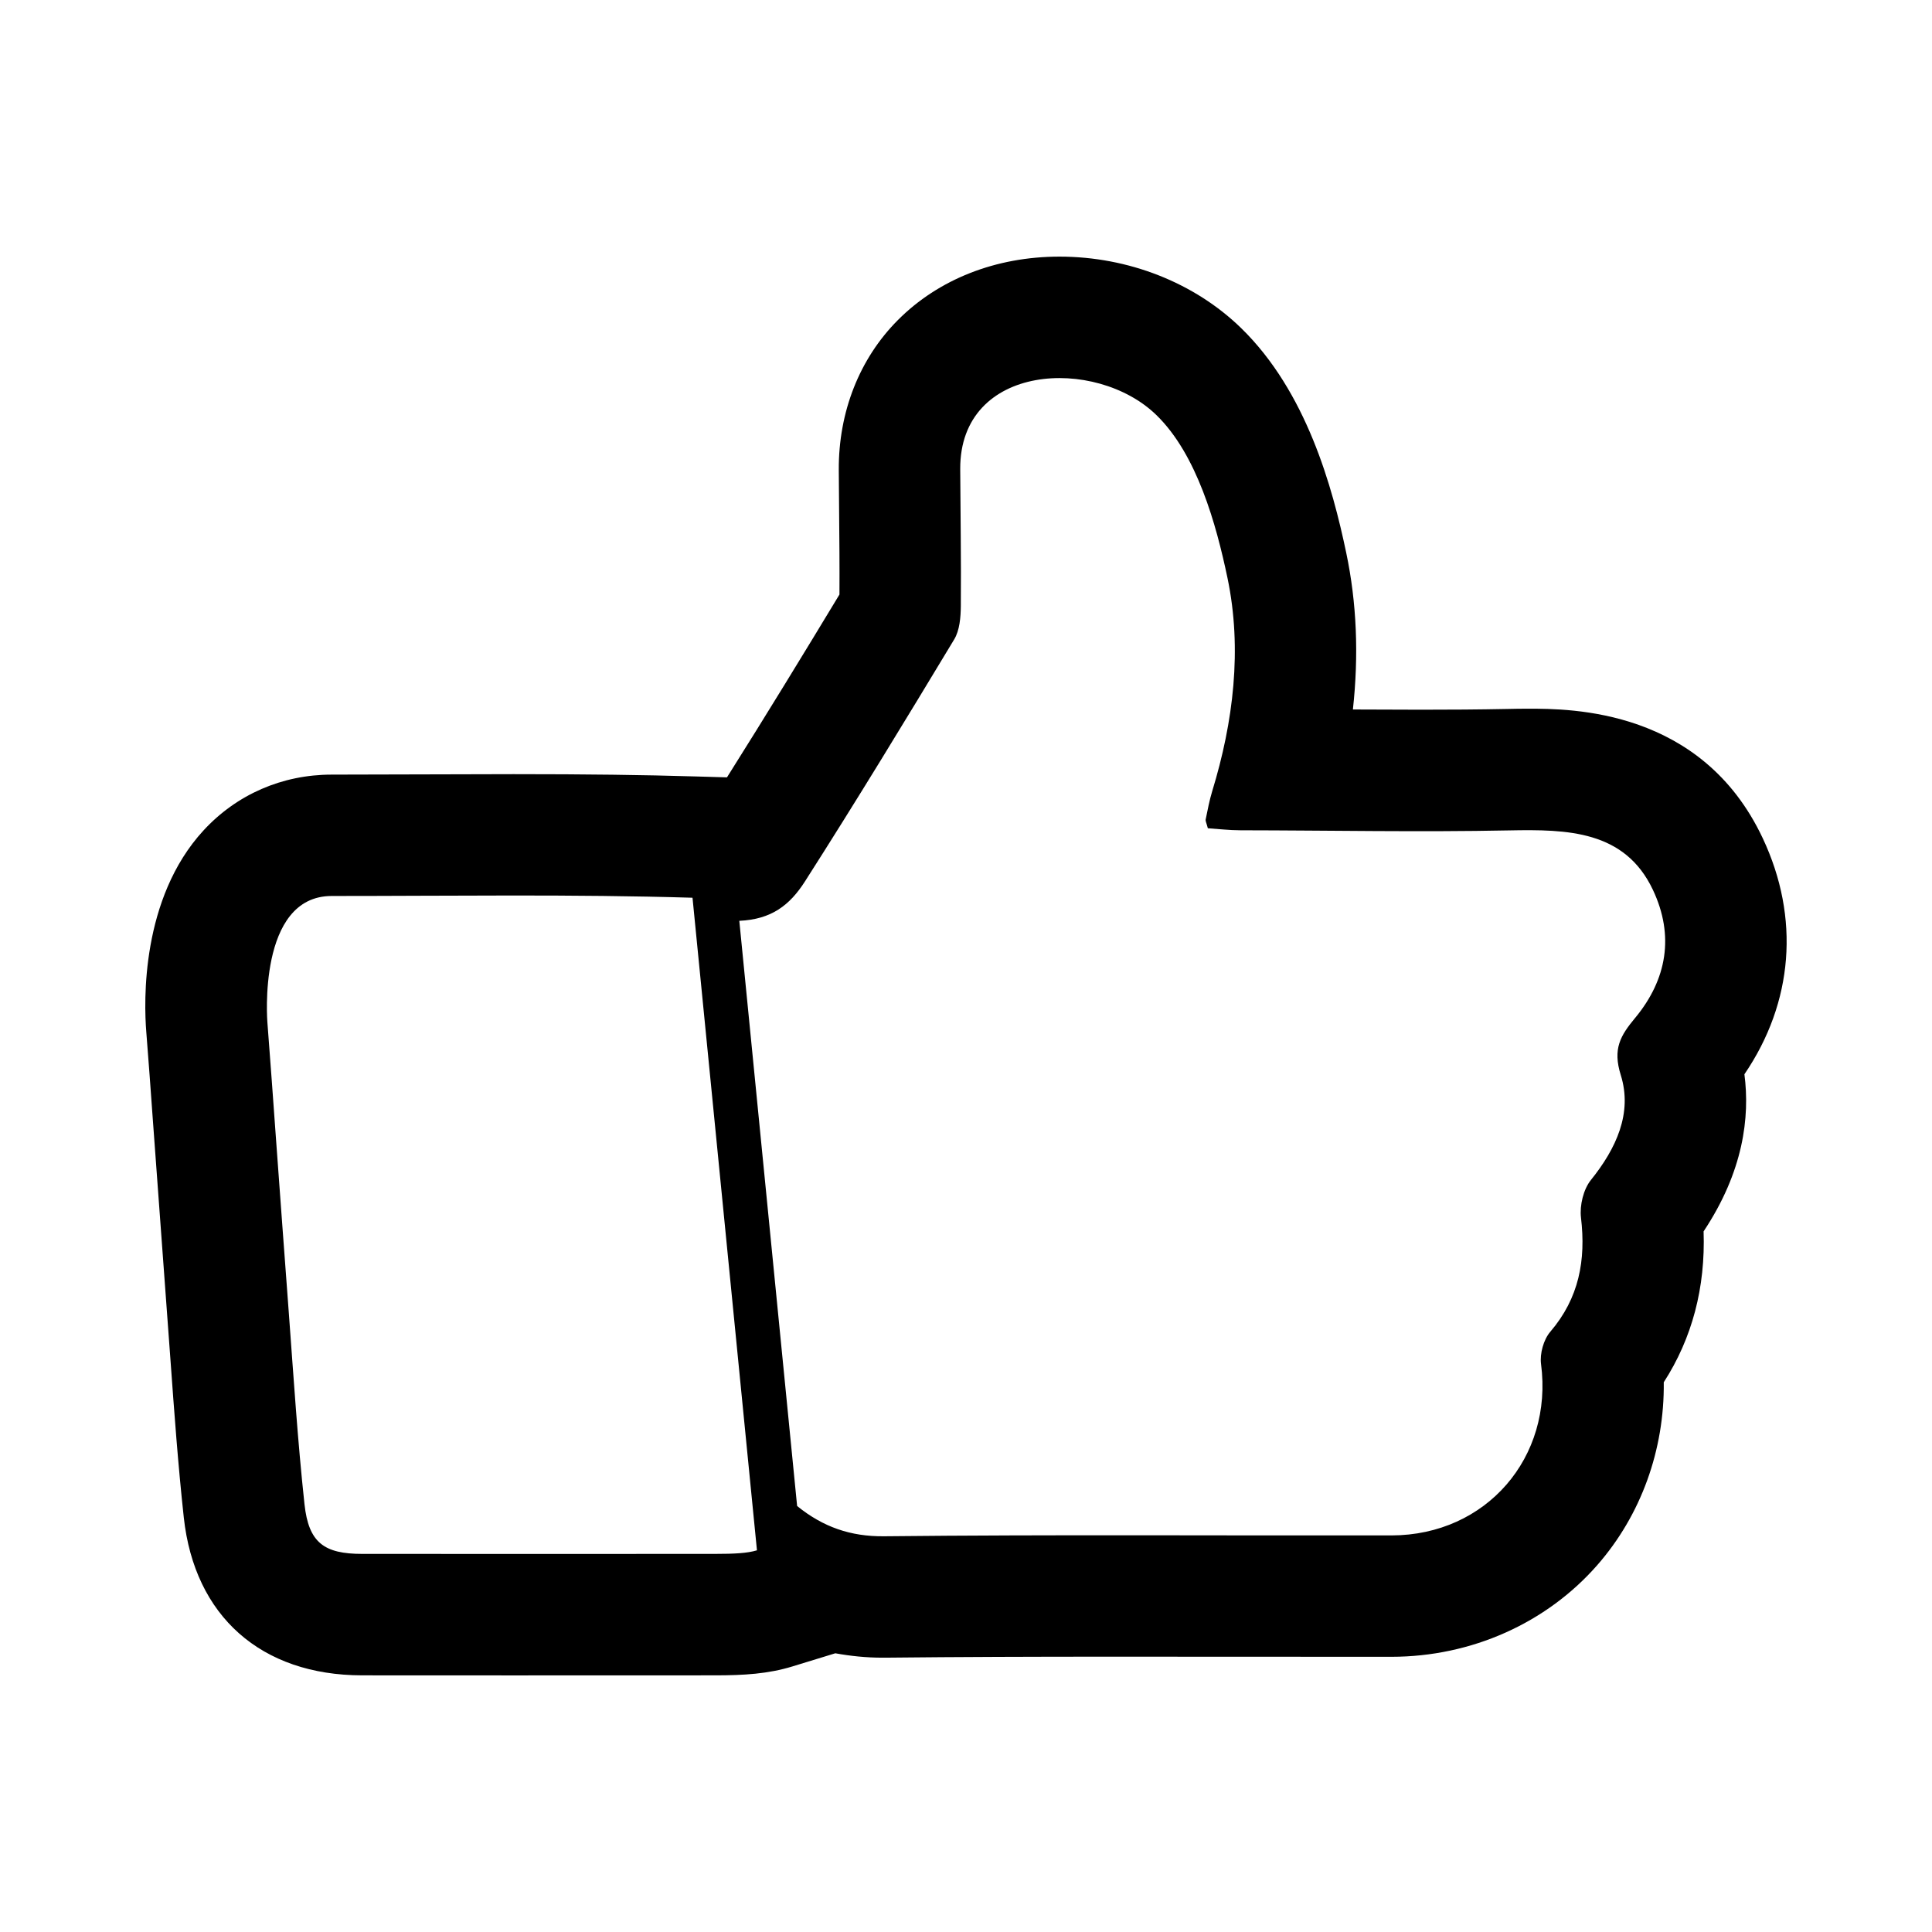 <?xml version="1.0" encoding="UTF-8"?>
<!-- Uploaded to: SVG Repo, www.svgrepo.com, Generator: SVG Repo Mixer Tools -->
<svg fill="#000000" width="800px" height="800px" version="1.1" viewBox="144 144 512 512" xmlns="http://www.w3.org/2000/svg">
 <path d="m606.29 428.69c12.957-19.023 14.781-41.473 4.852-62.559-16.148-34.32-50.809-34.32-62.195-34.32-1.859 0-3.715 0.031-5.594 0.074-7.582 0.152-15.18 0.195-22.773 0.195-6.016 0-12.027-0.031-18.047-0.059 1.586-14.43 1.008-28.301-1.758-41.473-3.664-17.504-10.539-42.699-27.836-59.574-12.359-12.047-29.91-18.965-48.168-18.965-16.832 0-32.051 5.981-42.84 16.832-10.168 10.211-15.719 24.32-15.645 39.676l0.09 11.062c0.066 7.231 0.137 14.461 0.09 21.977-9.438 15.625-19.441 31.992-29.809 48.453l-8.188-0.238c-14-0.418-28.91-0.609-48.352-0.609l-48.215 0.121c-13.113 0-25.164 5.246-33.953 14.777-16.641 18.055-15.82 45.5-15.18 53.402 0.621 7.801 1.148 15.148 1.668 22.379l4.742 64.598c0.984 13.598 1.996 27.641 3.527 41.699 2.84 26.184 20.5 41.82 47.266 41.848l39.941 0.016 53.609-0.016c7.633 0 14.035-0.387 20.469-2.359l11.375-3.488c4.039 0.73 8.176 1.164 12.438 1.164h0.812c19.902-0.211 39.82-0.266 59.73-0.266l74.465 0.031c21.125-0.031 40.977-8.887 54.477-24.285 11.621-13.27 17.828-30.578 17.629-48.473 7.527-11.672 11.062-25.074 10.555-39.98 10.562-15.883 12.297-30.297 10.816-41.641zm-272.75 127.11c-31.18 0-62.363 0.031-93.539 0-10.117 0-14.199-2.969-15.305-13.148-1.824-16.863-2.898-33.816-4.156-50.719-1.164-15.508-2.297-30.98-3.426-46.488-0.727-9.898-1.41-19.801-2.254-30.531 0 0-2.731-33.469 17.055-33.469 31.875 0 63.777-0.492 95.609 0.465l17.078 172.94c-2.531 0.773-6.047 0.949-11.062 0.949zm243.84-142.11c-3.949 4.769-6.047 8.227-3.856 15.219 3.152 10.078-1.223 19.488-7.918 27.805-1.988 2.473-3.004 6.742-2.629 9.961 1.34 11.301-0.508 21.352-8.141 30.266-1.773 2.074-2.801 5.801-2.445 8.531 3.25 24.746-14.504 45.383-39.605 45.43-44.828 0.074-89.668-0.25-134.49 0.227-8.918 0.09-16.207-2.473-23.051-8.02l-15.32-155.08c8.504-0.387 13.34-4.117 17.375-10.41 13.531-21.172 26.582-42.637 39.559-64.148 1.473-2.43 1.738-5.891 1.77-8.871 0.105-12.078-0.098-24.18-0.16-36.27-0.156-28.133 35.98-29.953 52.012-14.312 10.727 10.449 15.84 28.949 18.812 43.133 3.949 18.871 1.559 38.195-4.039 56.504-0.746 2.449-1.219 4.984-1.738 7.5-0.09 0.434 0.215 0.941 0.574 2.344 2.691 0.176 5.668 0.535 8.641 0.535 23.746 0.031 47.508 0.508 71.254 0.031 15.336-0.297 30.617-0.016 38.059 15.773 5.723 12.133 3.699 23.719-4.66 33.855z" fill-rule="evenodd"/>
</svg>